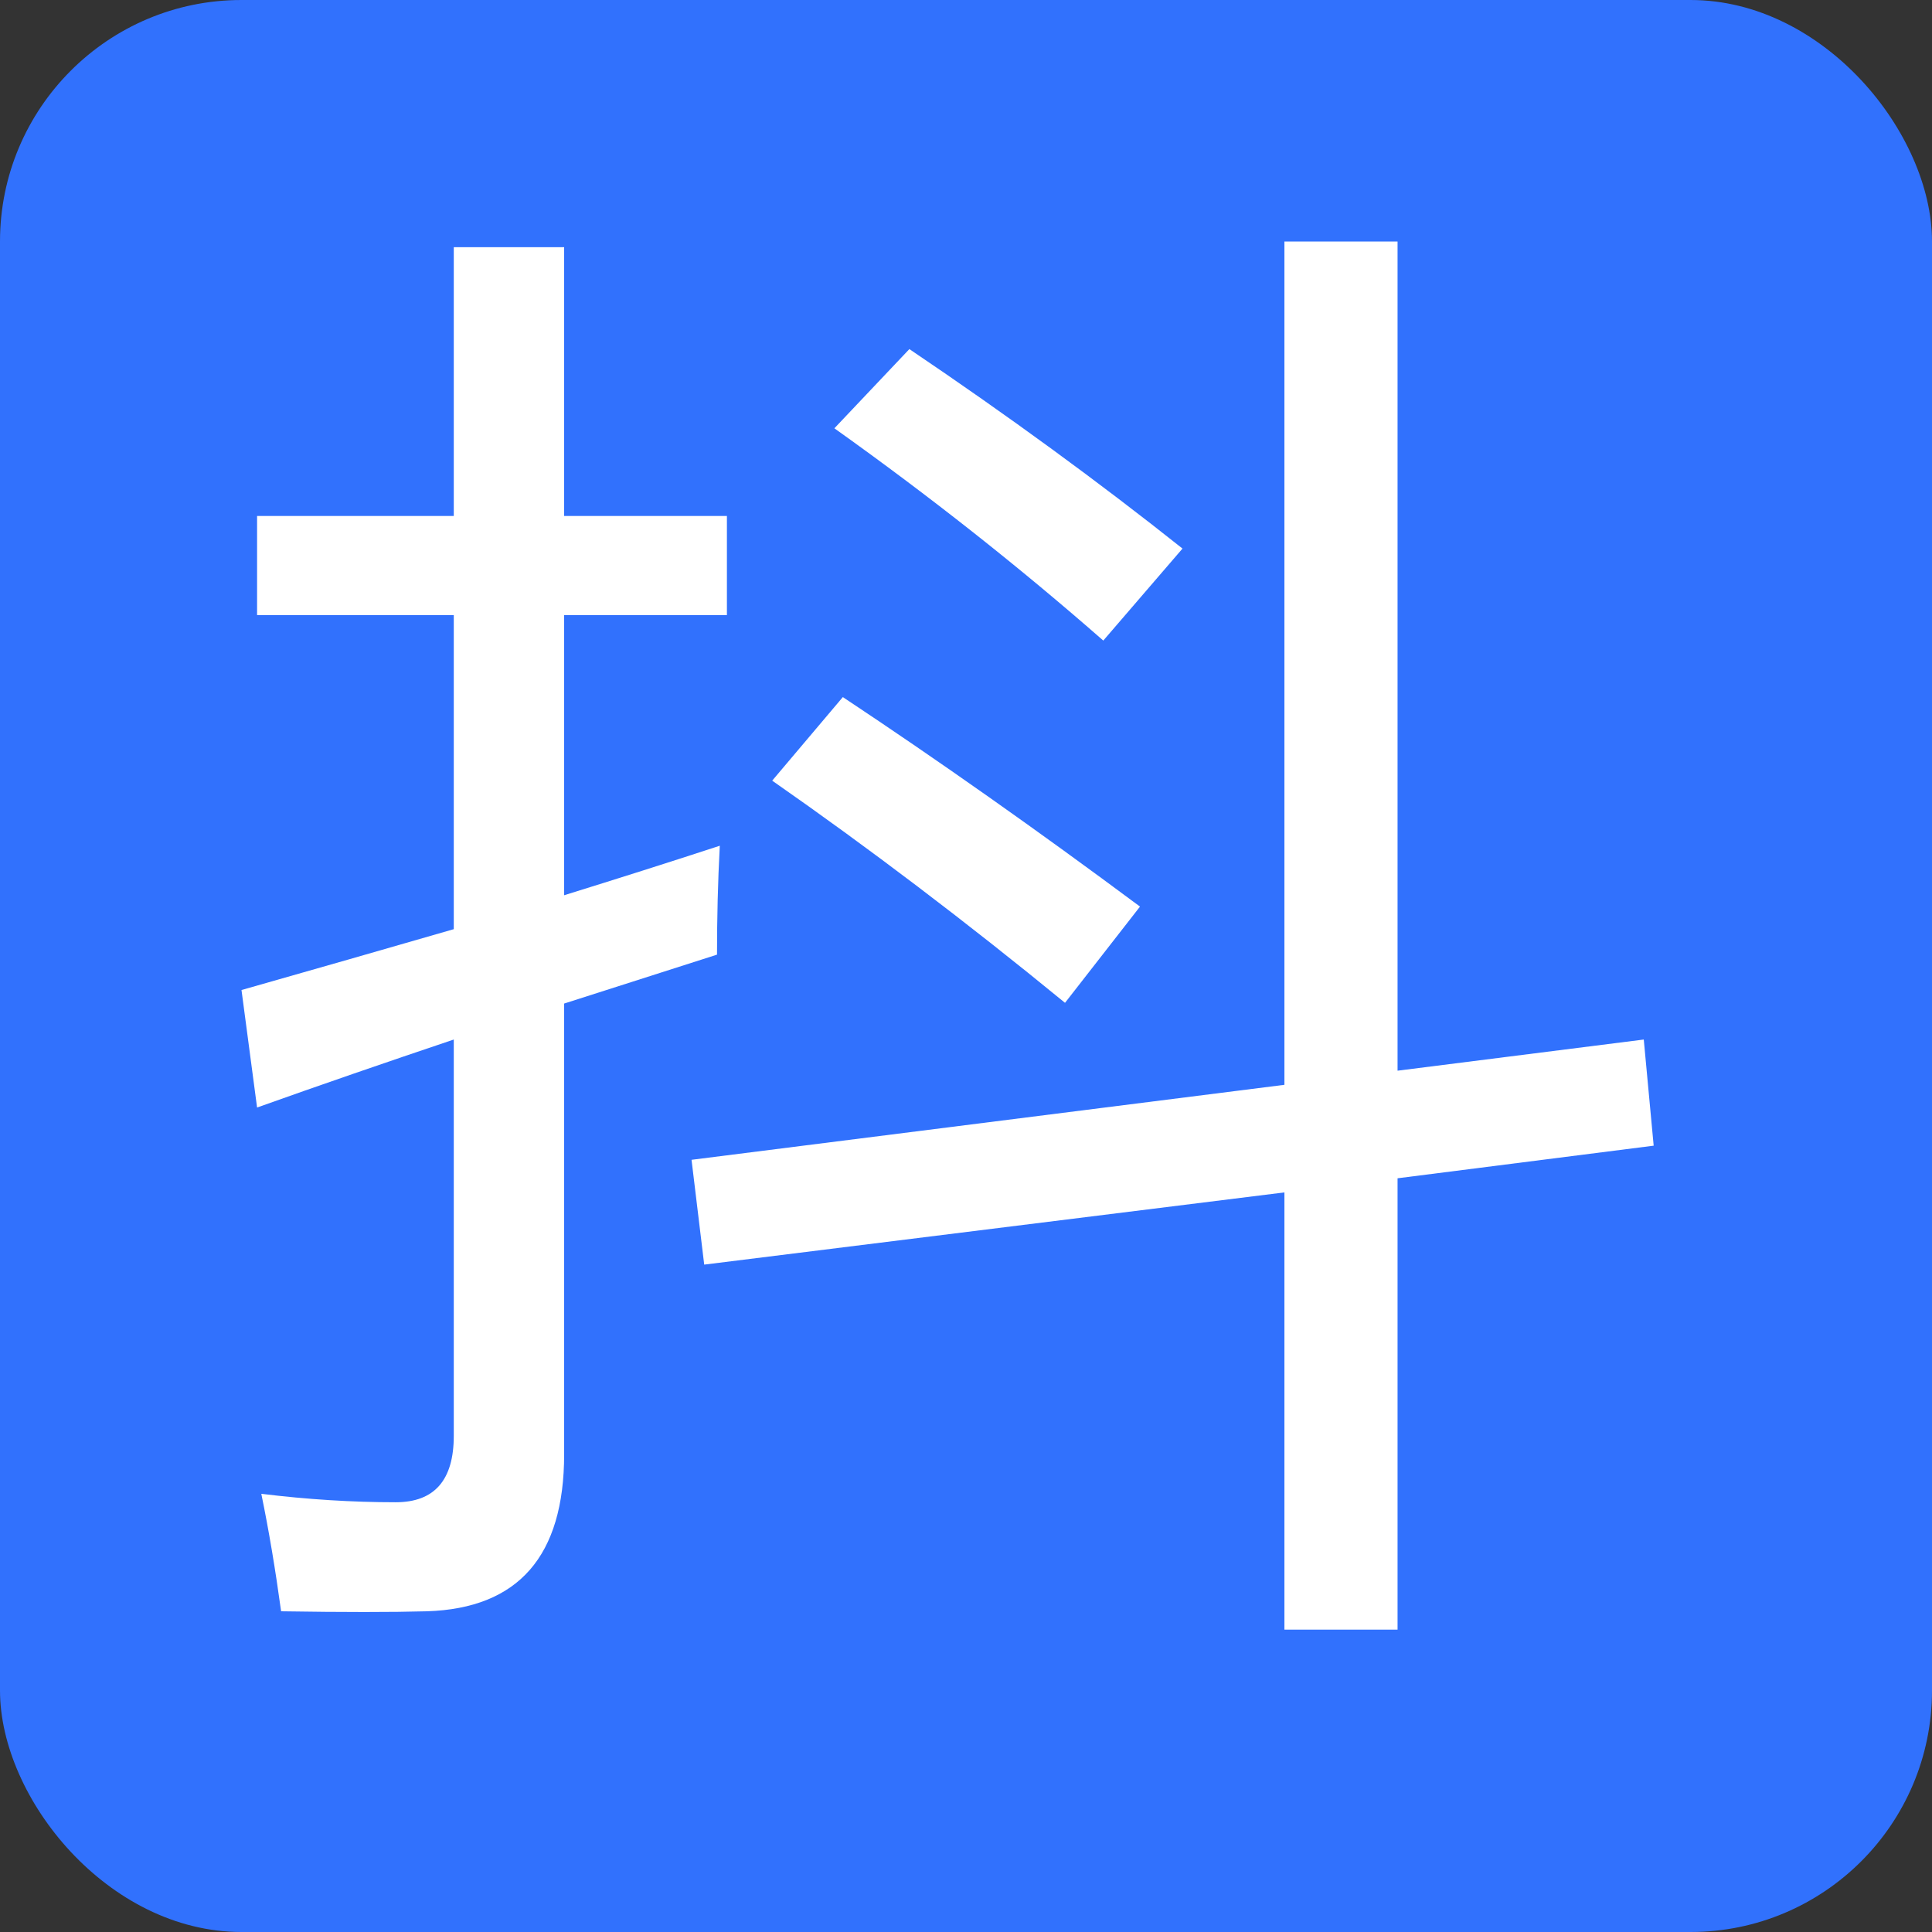 <?xml version="1.0" encoding="UTF-8"?>
<svg width="16px" height="16px" viewBox="0 0 16 16" version="1.1" xmlns="http://www.w3.org/2000/svg" xmlns:xlink="http://www.w3.org/1999/xlink">
    <rect x="0" y="0" width="16" height="16" fill="#333333" stroke="none"/>
    <title>icon/标识好食期抖店</title>
    <g id="----打印-催发货" stroke="none" stroke-width="1" fill="none" fill-rule="evenodd">
        <g id="打印-催发货-标识" transform="translate(-1411, -320)">
            <g id="编组-18" transform="translate(1153, 210)">
                <g id="icon/标识好食期抖店" transform="translate(258, 110)">
                    <rect id="矩形" fill="#3171FD" x="0" y="0" width="16" height="16" rx="2"></rect>
                    <path d="M11.574,13.496 L11.574,9.758 L13.695,9.488 L13.613,8.609 L11.574,8.867 L11.574,2 L10.637,2 L10.637,8.984 L5.727,9.605 L5.832,10.473 L10.637,9.875 L10.637,13.496 L11.574,13.496 Z M2.328,13.344 C2.844,13.352 3.246,13.352 3.535,13.344 C4.293,13.32 4.672,12.887 4.672,12.043 L4.672,12.043 L4.672,8.311 C5.086,8.178 5.508,8.043 5.938,7.906 C5.938,7.602 5.945,7.301 5.961,7.004 C5.543,7.141 5.113,7.277 4.672,7.414 L4.672,7.414 L4.672,5.094 L6.02,5.094 L6.02,4.273 L4.672,4.273 L4.672,2.047 L3.758,2.047 L3.758,4.273 L2.129,4.273 L2.129,5.094 L3.758,5.094 L3.758,7.695 C3.191,7.859 2.605,8.027 2,8.199 L2,8.199 L2.129,9.172 C2.656,8.984 3.199,8.797 3.758,8.609 L3.758,8.609 L3.758,11.891 C3.758,12.258 3.598,12.441 3.277,12.441 C2.918,12.441 2.547,12.418 2.164,12.371 C2.227,12.676 2.281,13 2.328,13.344 Z M9.137,5.305 L9.793,4.543 C9.105,3.996 8.352,3.445 7.531,2.891 L7.531,2.891 L6.91,3.547 C7.699,4.109 8.441,4.695 9.137,5.305 L9.137,5.305 Z M8.82,8.305 L9.441,7.508 C8.59,6.875 7.77,6.297 6.98,5.773 L6.98,5.773 L6.395,6.465 C7.191,7.02 8,7.633 8.82,8.305 L8.82,8.305 Z" id="抖" fill="#FFFFFF" fill-rule="nonzero"></path>
                </g>
            </g>
        </g>
    </g>
</svg>